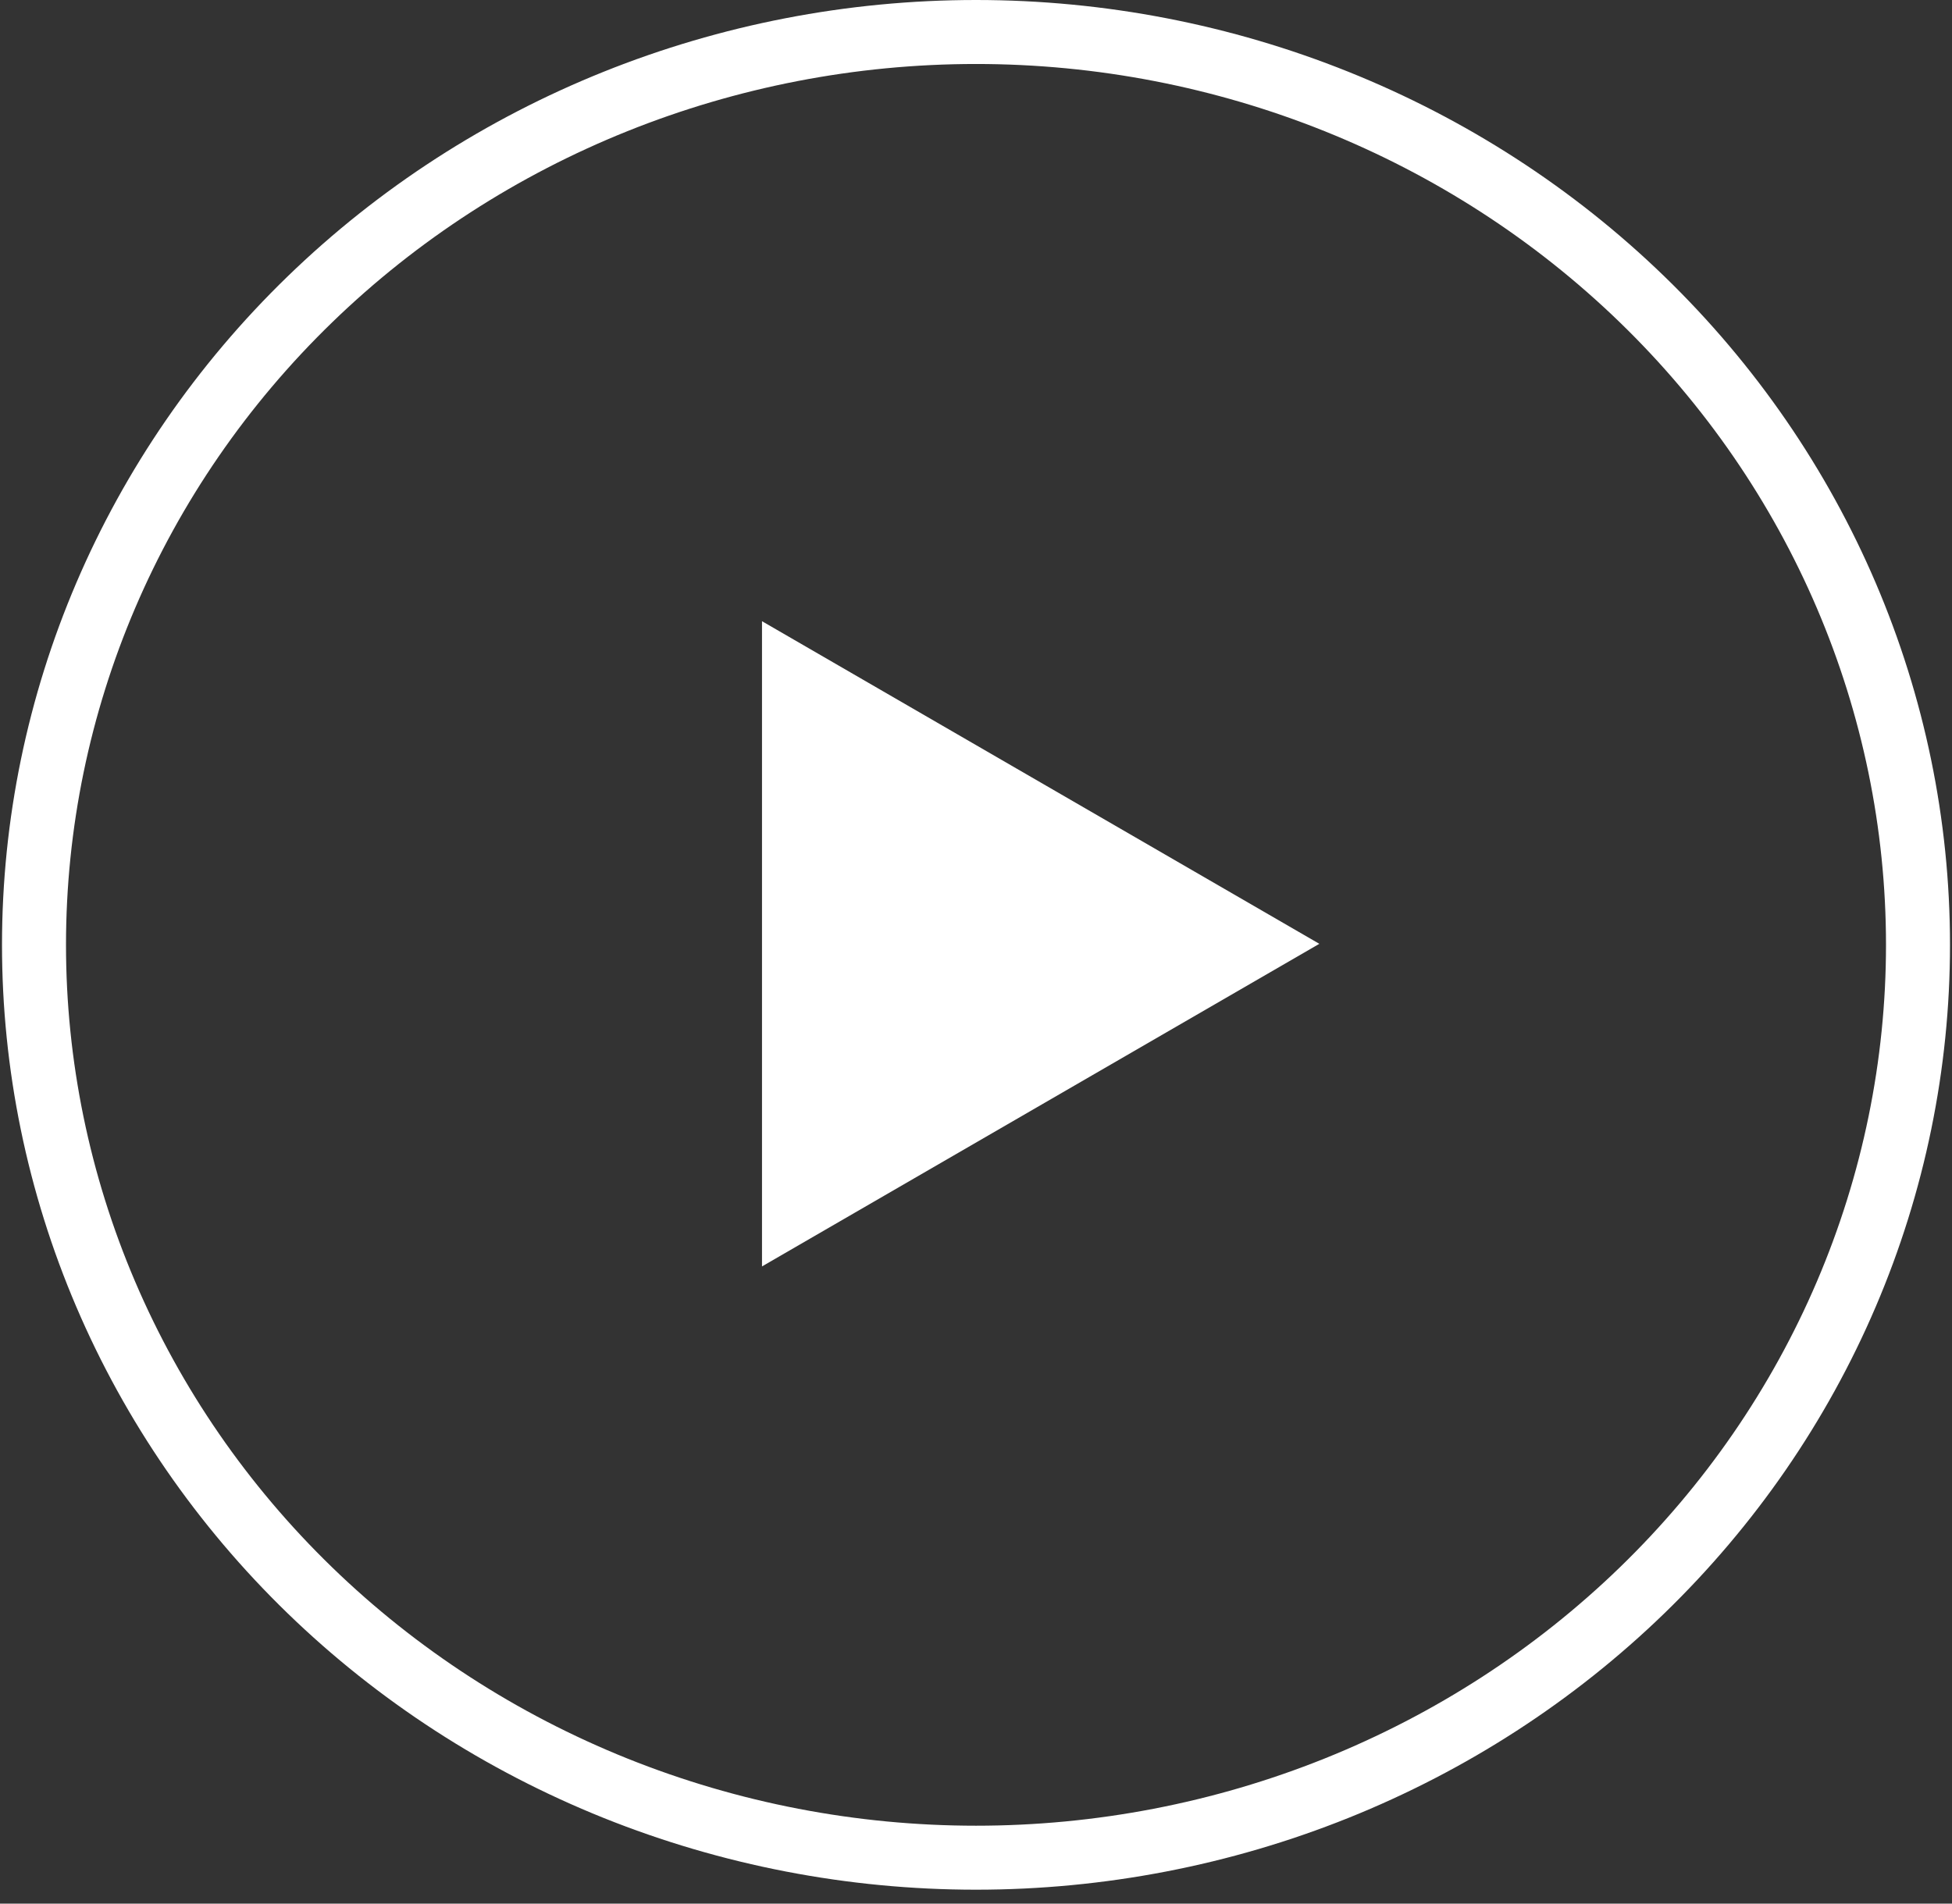 <svg width="122" height="119" viewBox="0 0 122 119" fill="none" xmlns="http://www.w3.org/2000/svg">
<rect x="0" y="0" width="122" height="119" fill="#333333" stroke="none"/>
<path d="M115.393 80.903C118.352 73.979 119.875 66.559 119.875 59.065C119.875 43.93 113.672 29.416 102.631 18.714C91.59 8.012 76.615 2 61 2C45.385 2 30.41 8.012 19.369 18.714C8.328 29.416 2.125 43.93 2.125 59.065C2.125 66.559 3.648 73.979 6.607 80.903C9.565 87.826 13.902 94.117 19.369 99.416C24.836 104.715 31.326 108.918 38.469 111.786C45.613 114.653 53.268 116.129 61 116.129C68.732 116.129 76.387 114.653 83.531 111.786C90.674 108.918 97.164 104.715 102.631 99.416C108.098 94.117 112.435 87.826 115.393 80.903Z" stroke="white" stroke-width="4" stroke-linecap="round" stroke-linejoin="round"/>
<path d="M47.625 38.833V79.167L82.458 59" fill="white"/>
</svg>
